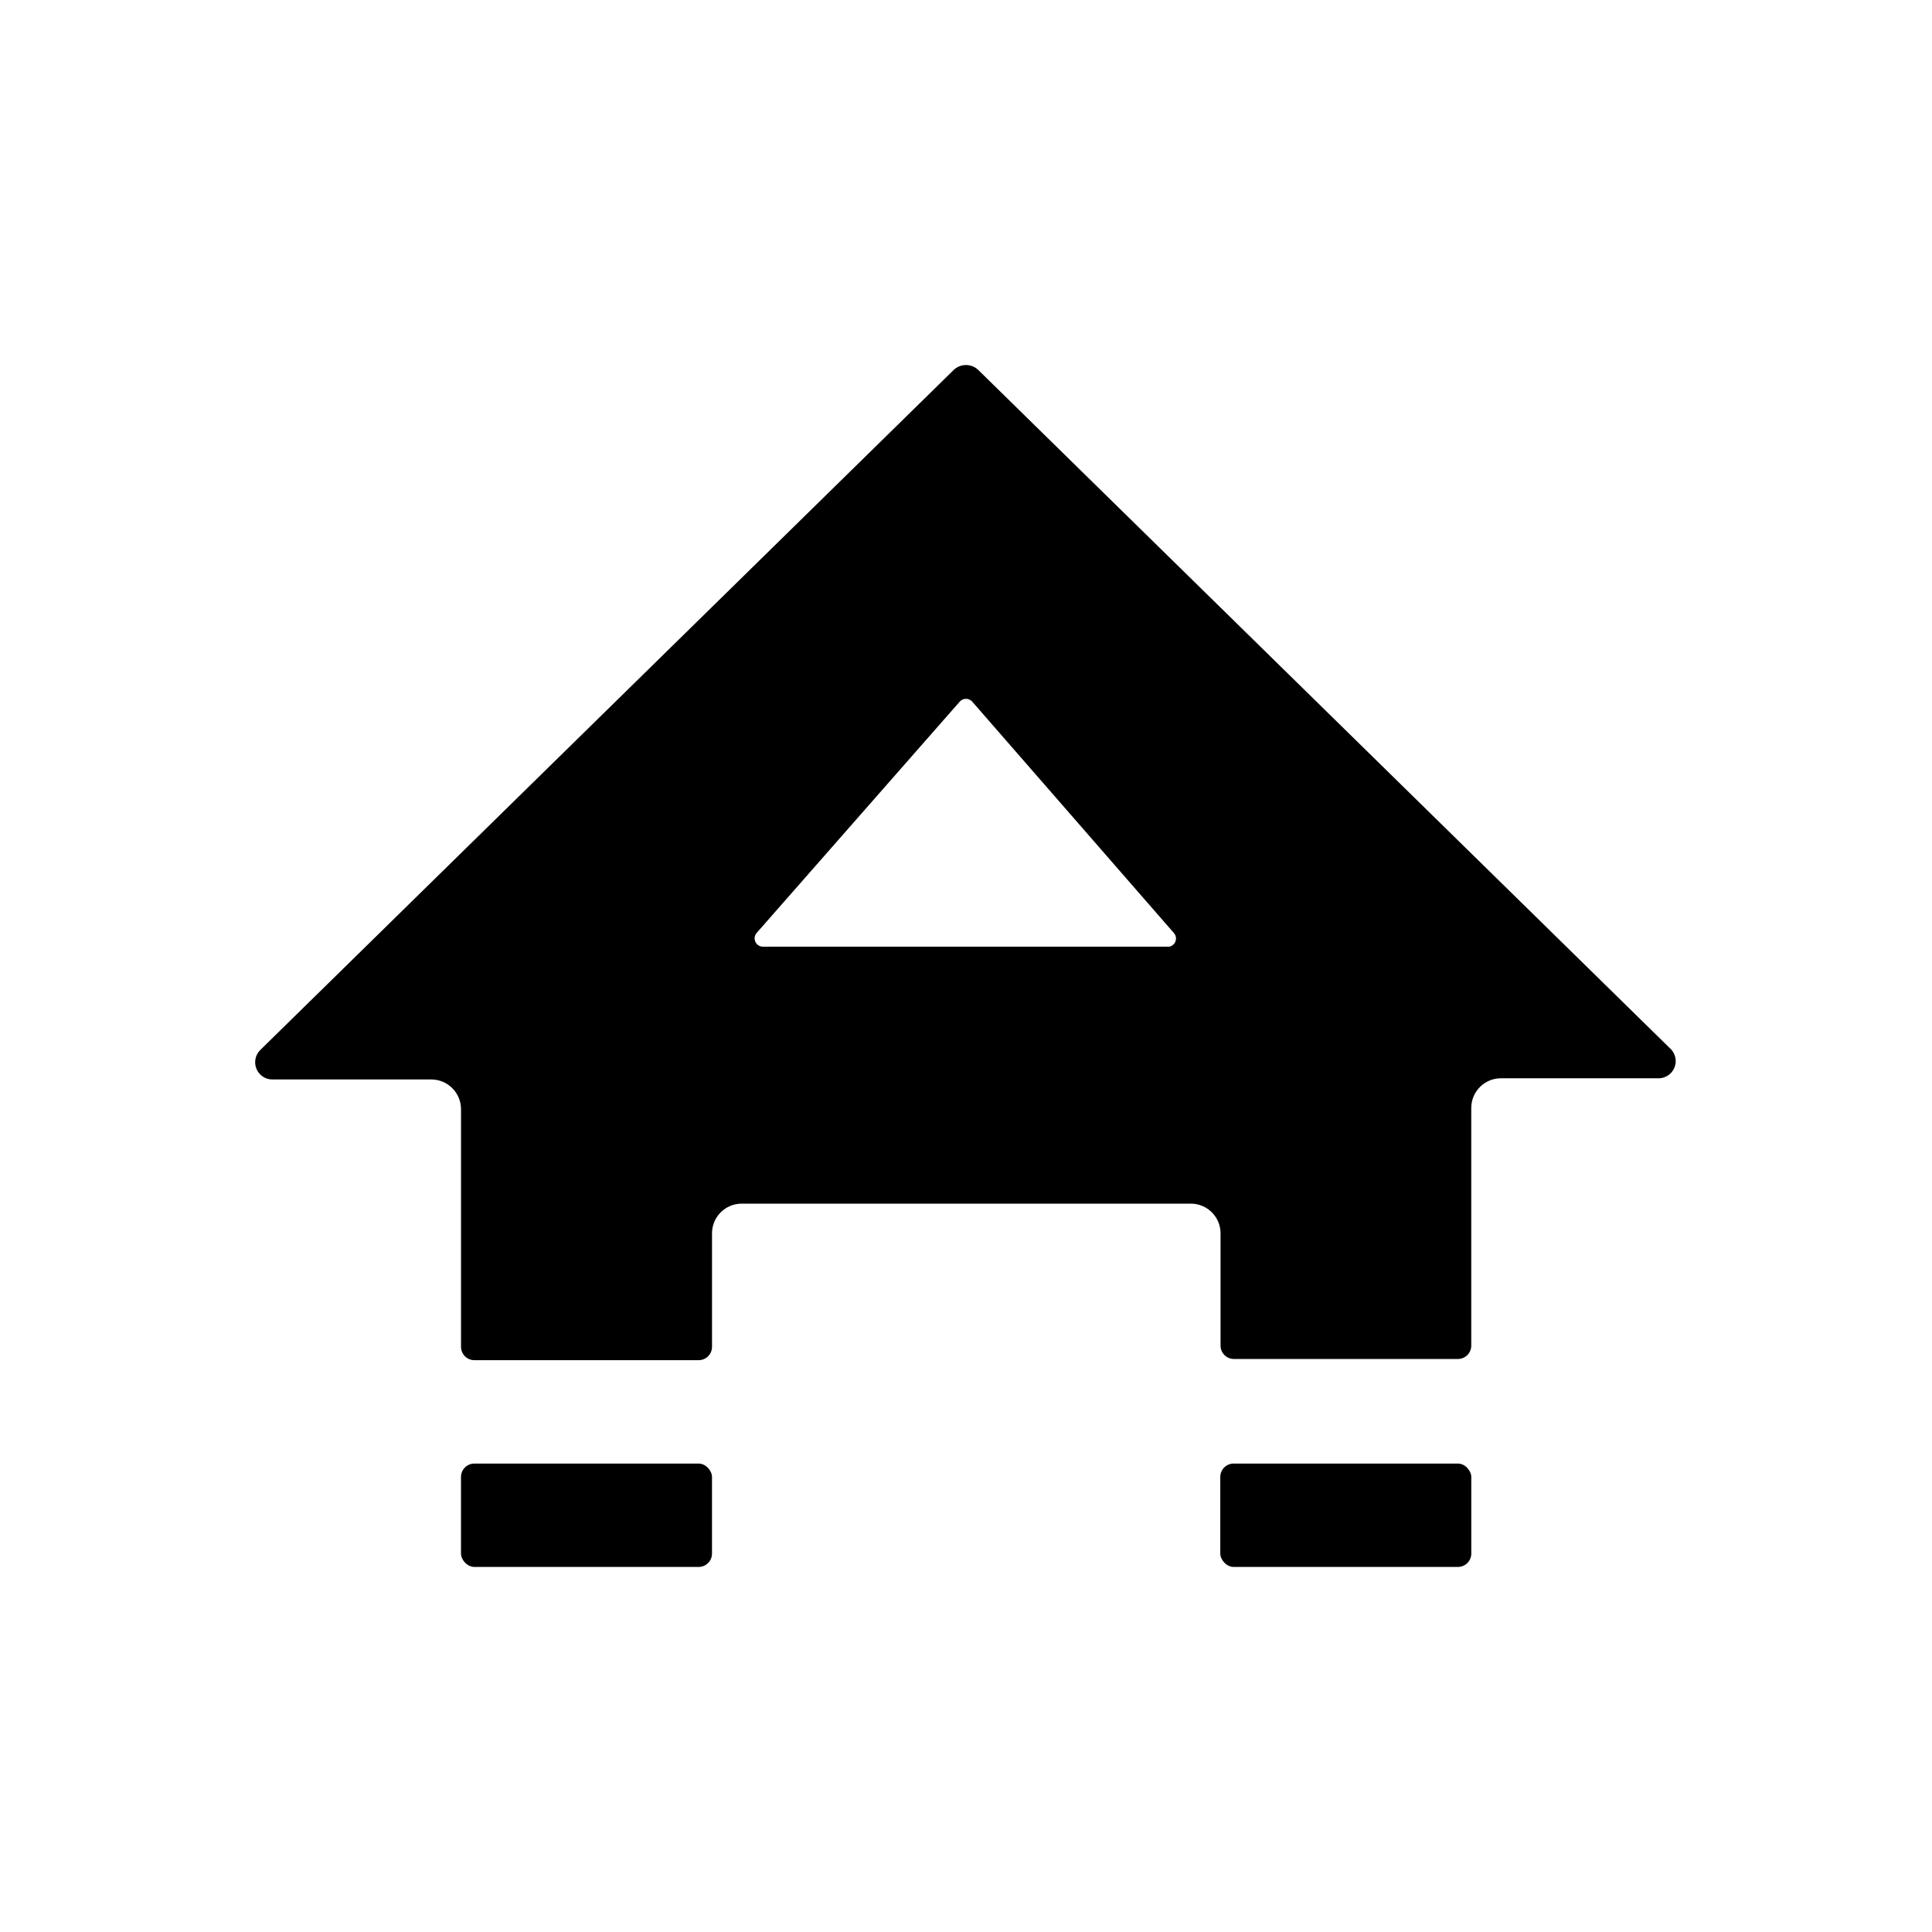 <?xml version="1.0" encoding="UTF-8"?>
<!-- Uploaded to: ICON Repo, www.svgrepo.com, Generator: ICON Repo Mixer Tools -->
<svg fill="#000000" width="800px" height="800px" version="1.1" viewBox="144 144 512 512" xmlns="http://www.w3.org/2000/svg">
 <g>
  <path d="m269.71 531.86h59.434c1.957 0 3.543 1.957 3.543 3.543v20.309c0 1.957-1.586 3.543-3.543 3.543h-59.434c-1.957 0-3.543-1.957-3.543-3.543v-20.309c0-1.957 1.586-3.543 3.543-3.543z"/>
  <path d="m470.93 531.86h59.434c1.957 0 3.543 1.957 3.543 3.543v20.309c0 1.957-1.586 3.543-3.543 3.543h-59.434c-1.957 0-3.543-1.957-3.543-3.543v-20.309c0-1.957 1.586-3.543 3.543-3.543z"/>
  <path d="m586.96 422.2-183.66-180.11c-1.836-1.801-4.777-1.801-6.613 0l-183.65 180.11c-1.375 1.305-1.801 3.328-1.066 5.074 0.734 1.75 2.477 2.863 4.371 2.797h41.957c2.09 0 4.09 0.828 5.566 2.305 1.477 1.477 2.309 3.481 2.309 5.566v62.977c0 1.957 1.586 3.543 3.539 3.543h59.434c1.957 0 3.543-1.586 3.543-3.543v-30.07c0-4.348 3.527-7.871 7.875-7.871h119.02c2.086 0 4.09 0.828 5.566 2.305s2.305 3.477 2.305 5.566v29.758-0.004c0 1.957 1.586 3.543 3.543 3.543h59.355c1.957 0 3.543-1.586 3.543-3.543v-62.977c0-4.348 3.523-7.871 7.871-7.871h42.035c1.734-0.109 3.254-1.195 3.926-2.801 0.668-1.602 0.367-3.445-0.773-4.754zm-133.12-27.316h-107.69c-0.848-0.016-1.617-0.516-1.969-1.289-0.352-0.773-0.23-1.684 0.316-2.332l53.844-61.324c0.422-0.473 1.023-0.746 1.656-0.746s1.234 0.273 1.652 0.746l53.449 61.324c0.523 0.594 0.688 1.426 0.426 2.176-0.262 0.75-0.902 1.301-1.684 1.445z"/>
 </g>
</svg>